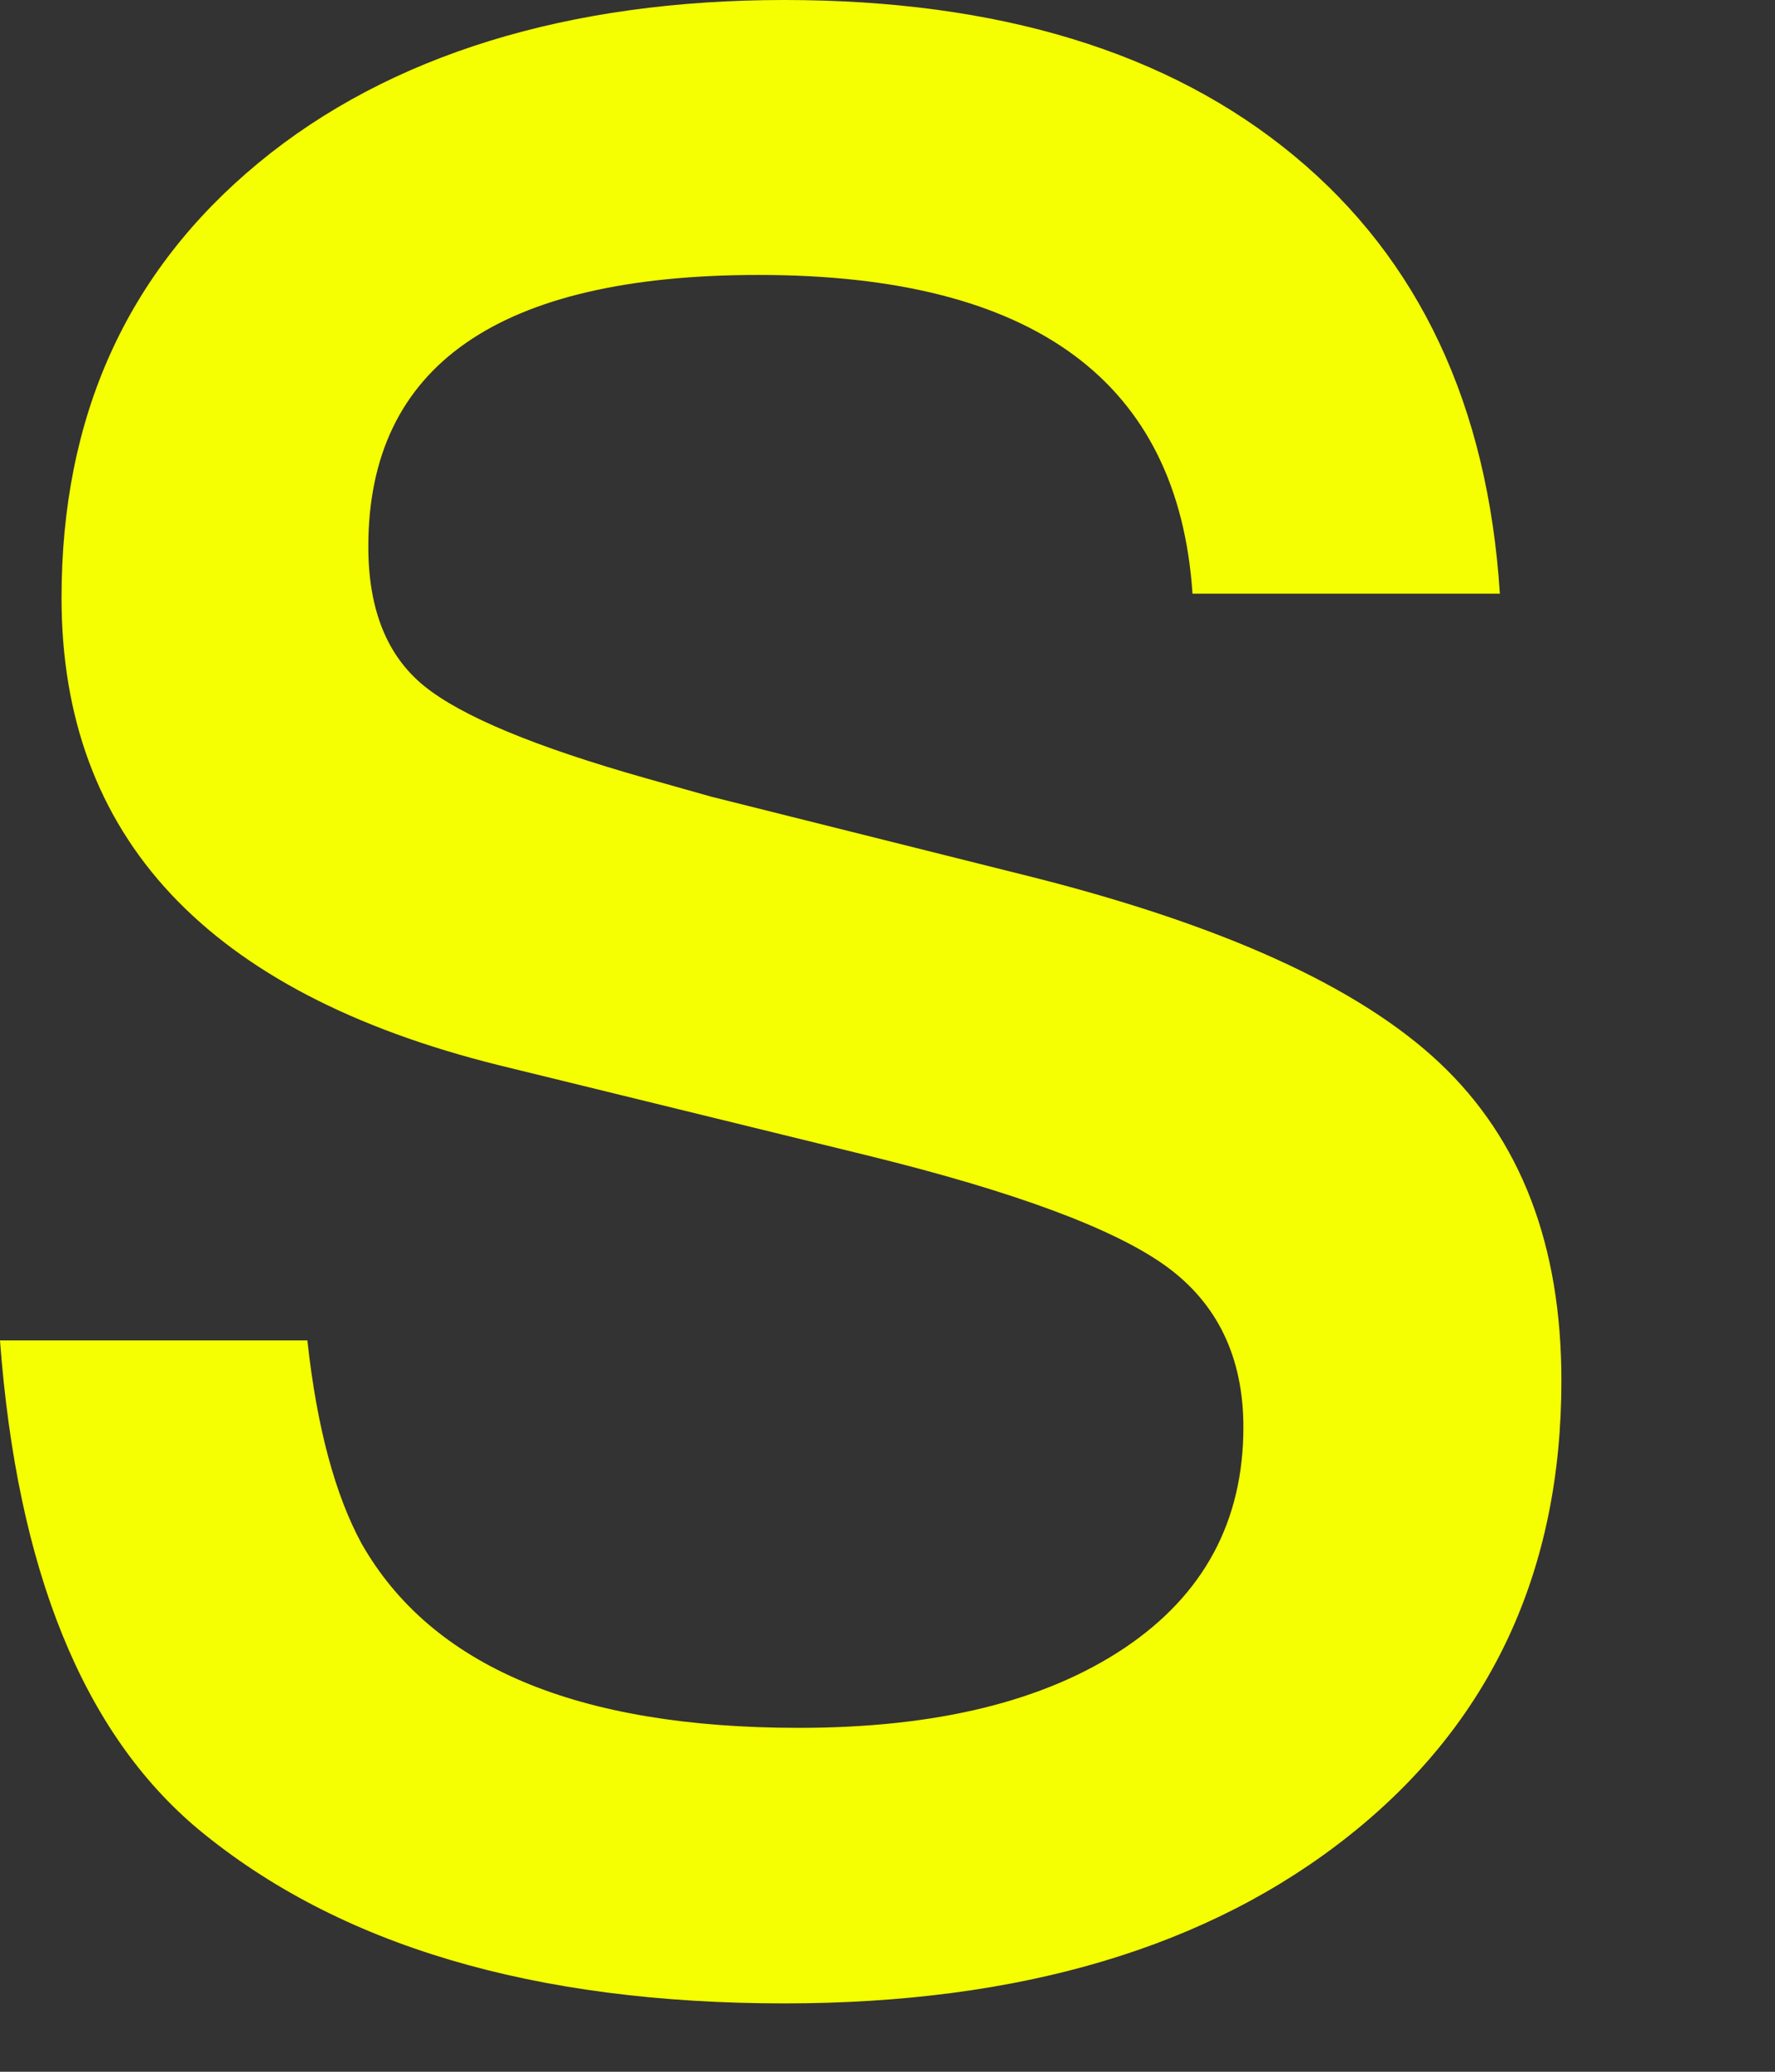 <?xml version="1.0" encoding="utf-8"?>
<svg xmlns="http://www.w3.org/2000/svg" fill="none" height="100%" overflow="visible" preserveAspectRatio="none" style="display: block;" viewBox="0 0 6 7" width="100%">
<rect x="0" y="0" width="6" height="7" fill="#333333" stroke="none"/>
<path d="M4.867 3.592C4.593 3.334 4.132 3.125 3.48 2.961L2.405 2.692L2.185 2.63C1.81 2.524 1.56 2.42 1.434 2.318C1.308 2.216 1.245 2.059 1.245 1.847C1.245 1.235 1.686 0.929 2.565 0.929C3.494 0.929 3.983 1.289 4.031 2.006H5.07C5.029 1.369 4.797 0.876 4.374 0.526C3.951 0.176 3.376 0 2.651 0C1.925 0 1.317 0.184 0.873 0.551C0.428 0.919 0.208 1.408 0.208 2.02C0.208 2.827 0.7 3.354 1.686 3.599L2.932 3.904C3.429 4.026 3.765 4.151 3.94 4.277C4.115 4.403 4.203 4.586 4.203 4.822C4.203 5.14 4.069 5.389 3.8 5.569C3.53 5.749 3.164 5.838 2.7 5.838C1.951 5.838 1.458 5.63 1.222 5.215C1.133 5.051 1.071 4.823 1.039 4.529H0C0.058 5.305 0.281 5.856 0.672 6.182C1.145 6.573 1.805 6.769 2.651 6.769C3.449 6.769 4.086 6.58 4.563 6.2C5.039 5.821 5.278 5.309 5.278 4.665C5.278 4.207 5.141 3.851 4.868 3.593L4.867 3.592Z" fill="#F5FF02" id="Vector"/>
</svg>